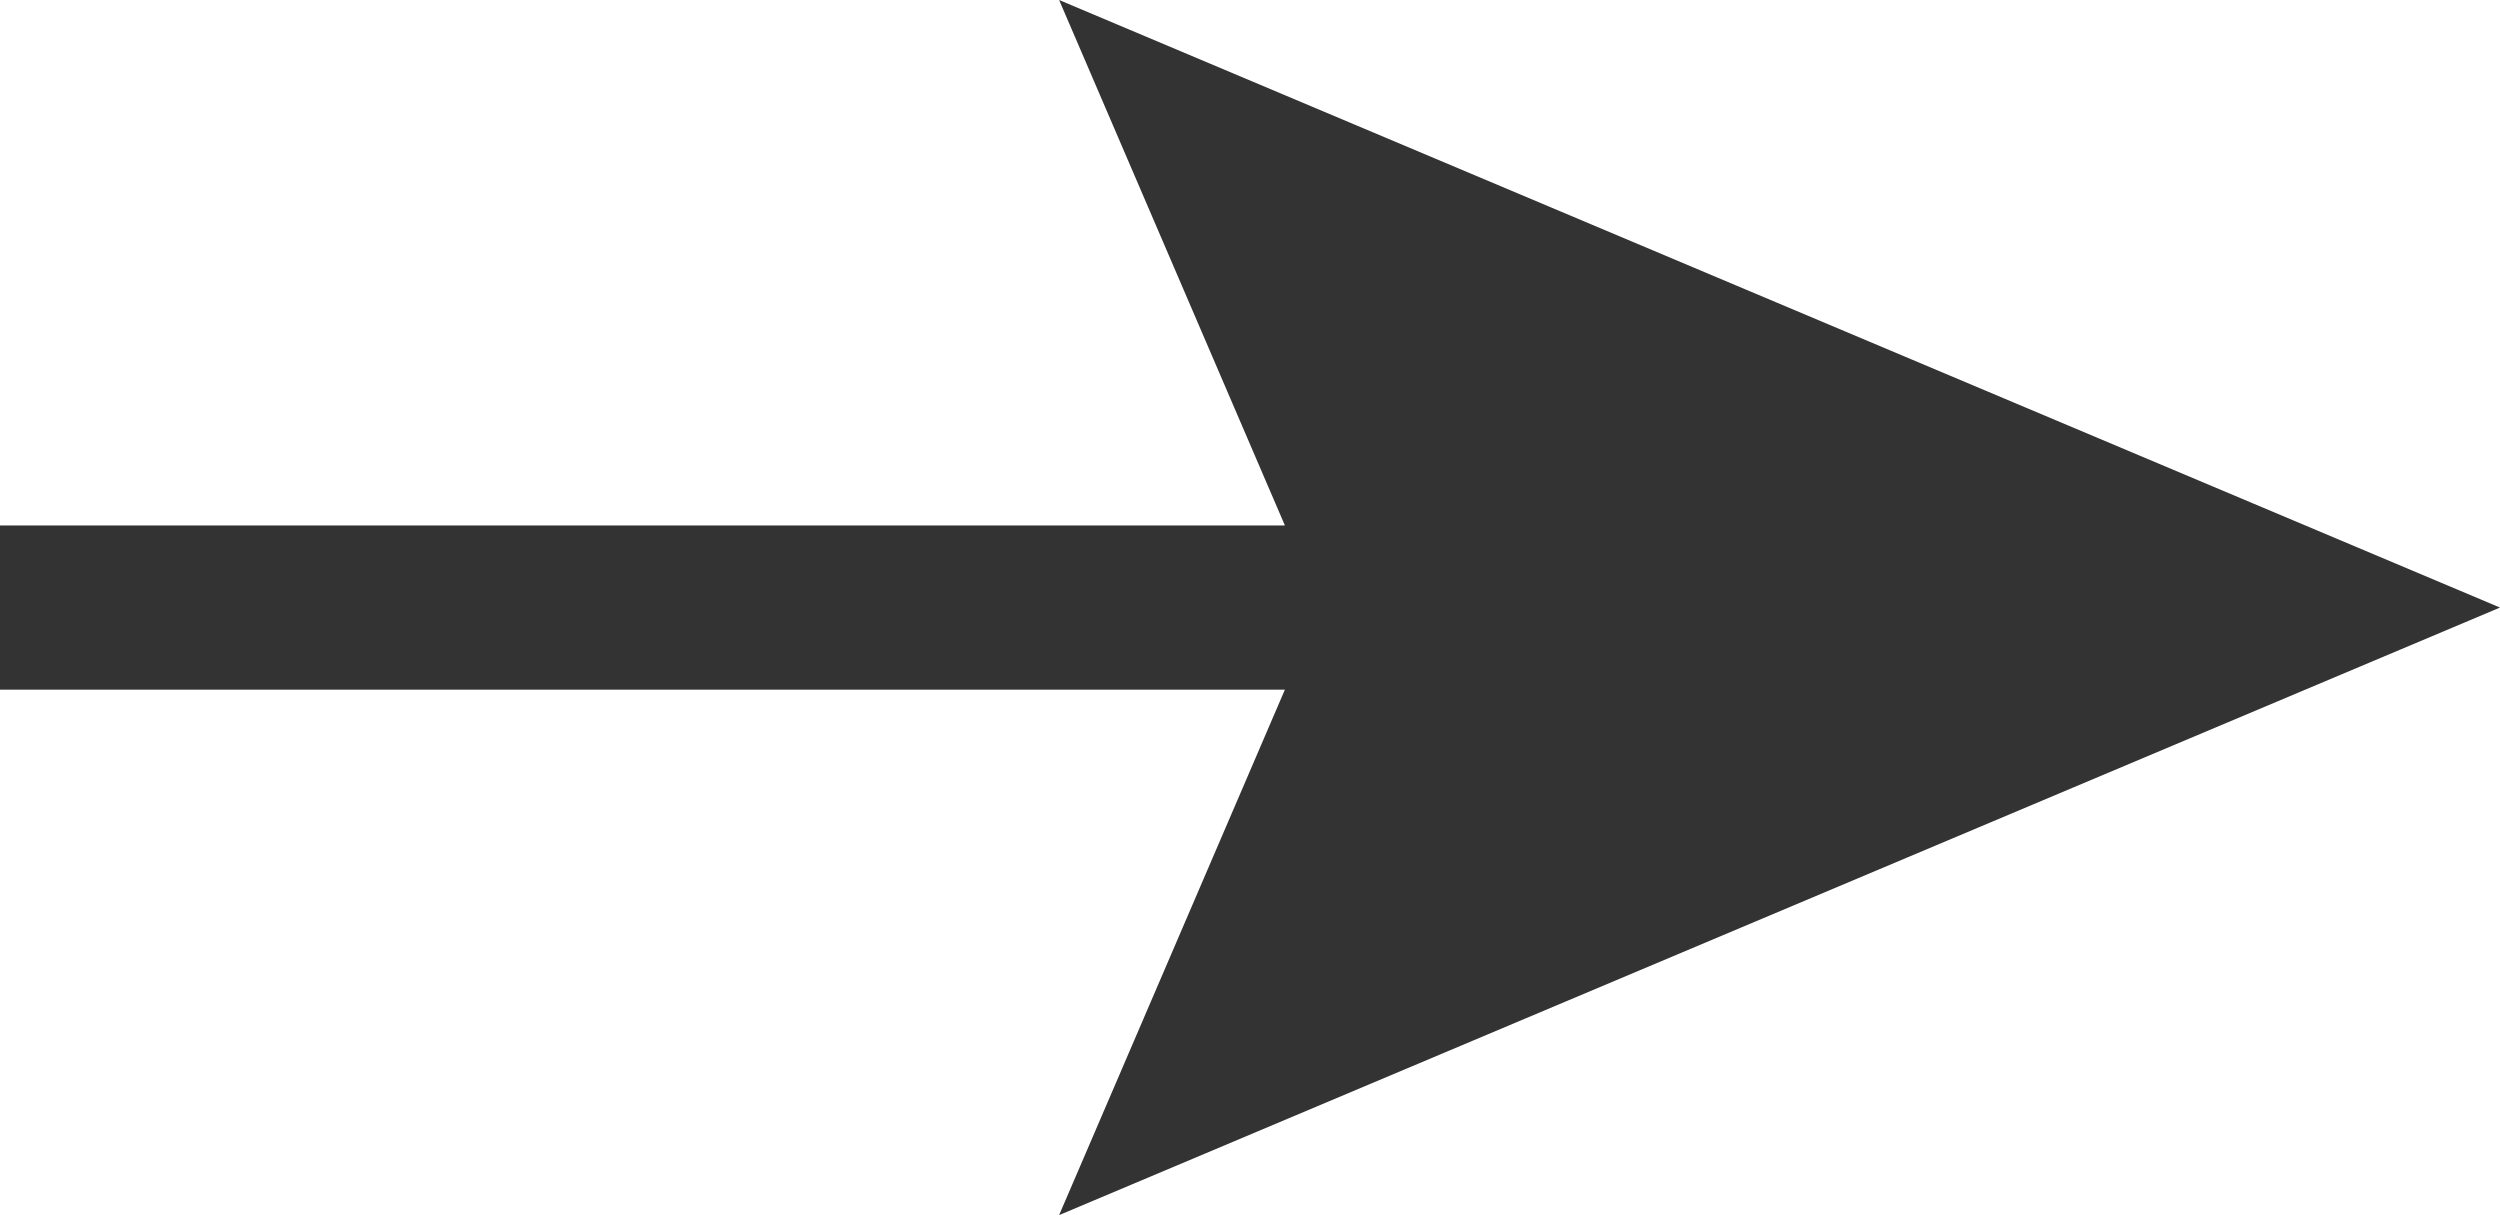 <?xml version="1.0" encoding="utf-8"?>
<!-- Generator: Adobe Illustrator 24.3.0, SVG Export Plug-In . SVG Version: 6.00 Build 0)  -->
<svg version="1.1" id="Layer_1" xmlns="http://www.w3.org/2000/svg" xmlns:xlink="http://www.w3.org/1999/xlink" x="0px" y="0px"
	 viewBox="0 0 60.9 29.6" style="enable-background:new 0 0 60.9 29.6;" xml:space="preserve">
<style type="text/css">
	.st0{fill:#333333;}
</style>
<polygon class="st0" points="60.9,14.8 25.8,0 31.3,12.8 0,12.8 0,16.8 31.3,16.8 25.8,29.6 "/>
</svg>
